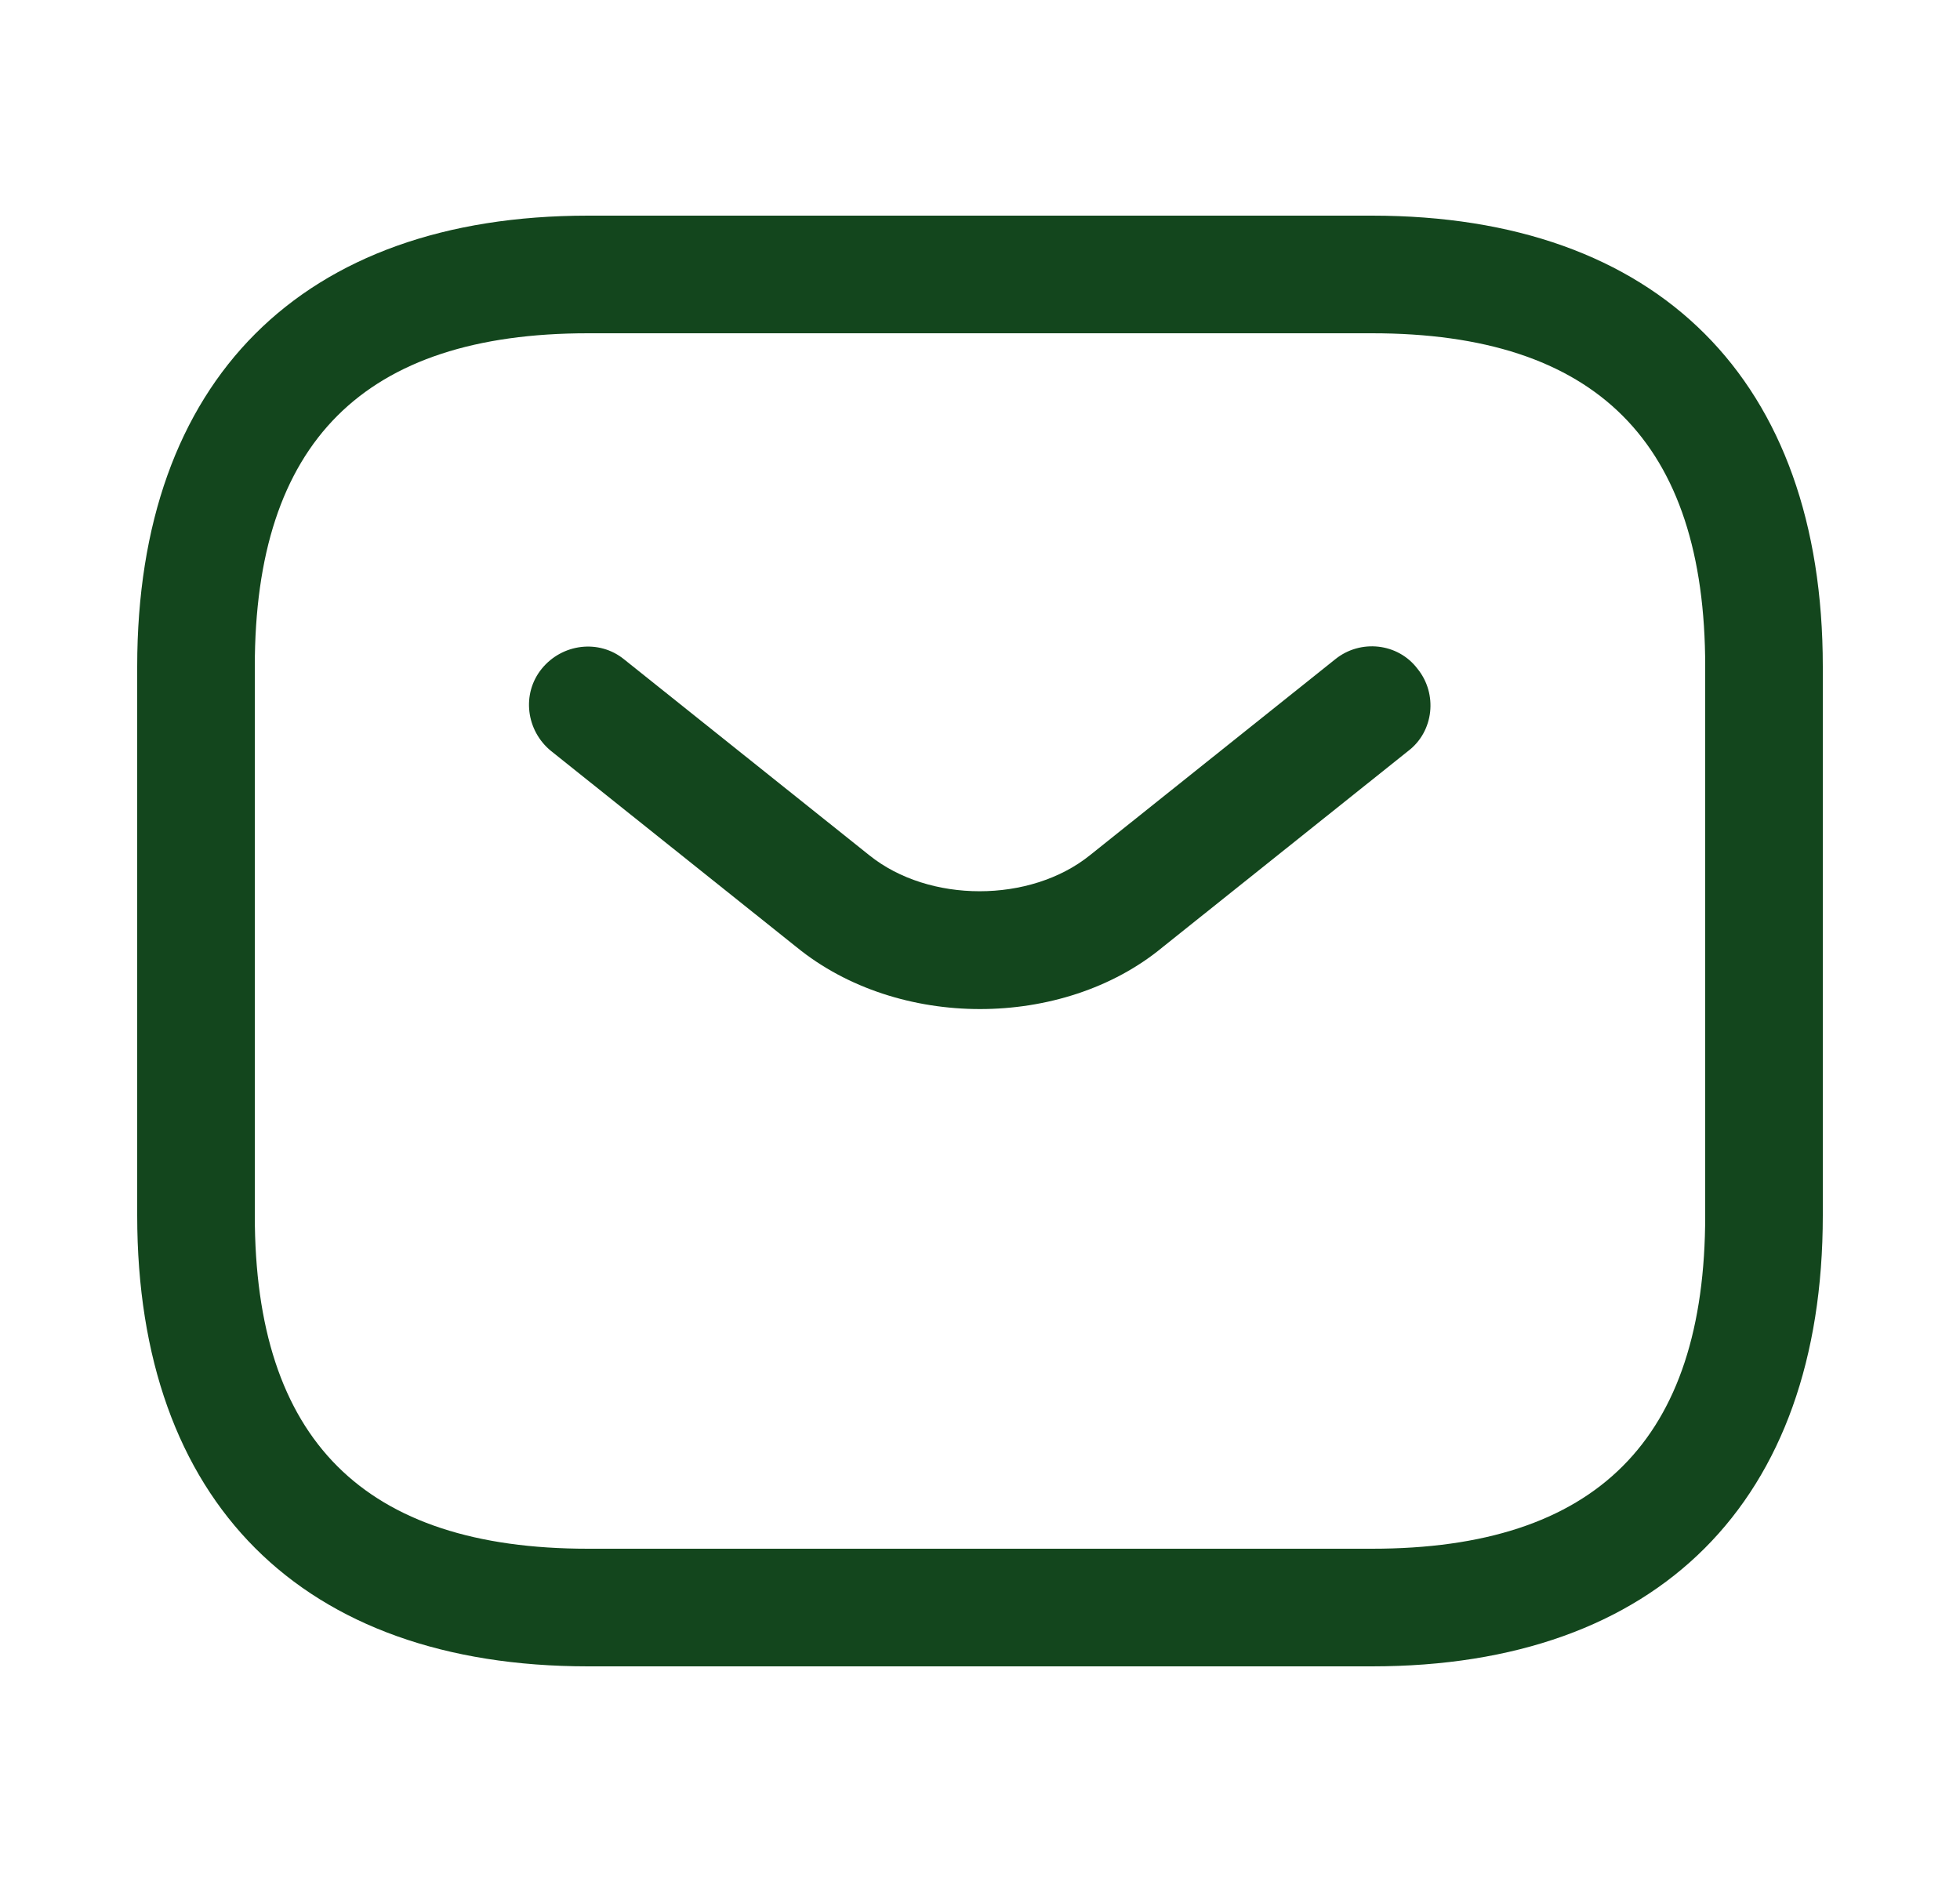 <svg width="25" height="24" viewBox="0 0 25 24" fill="none" xmlns="http://www.w3.org/2000/svg">
<path d="M17.5 21.25H7.5C3.85 21.25 1.75 19.15 1.75 15.5V8.5C1.75 4.85 3.85 2.75 7.5 2.75H17.5C21.15 2.75 23.25 4.85 23.25 8.5V15.5C23.25 19.15 21.15 21.25 17.5 21.25ZM7.5 4.25C4.64 4.25 3.25 5.64 3.25 8.5V15.5C3.25 18.36 4.64 19.75 7.5 19.75H17.5C20.36 19.75 21.75 18.36 21.75 15.5V8.5C21.75 5.64 20.36 4.25 17.5 4.25H7.5Z" fill="#13461D"/>
<path d="M12.5 12.868C11.66 12.868 10.81 12.608 10.16 12.078L7.03 9.578C6.71 9.318 6.65 8.848 6.91 8.528C7.17 8.208 7.64 8.148 7.96 8.408L11.09 10.908C11.85 11.518 13.14 11.518 13.9 10.908L17.03 8.408C17.35 8.148 17.83 8.198 18.08 8.528C18.34 8.848 18.29 9.328 17.96 9.578L14.83 12.078C14.19 12.608 13.34 12.868 12.5 12.868Z" fill="#13461D"/>
</svg>
